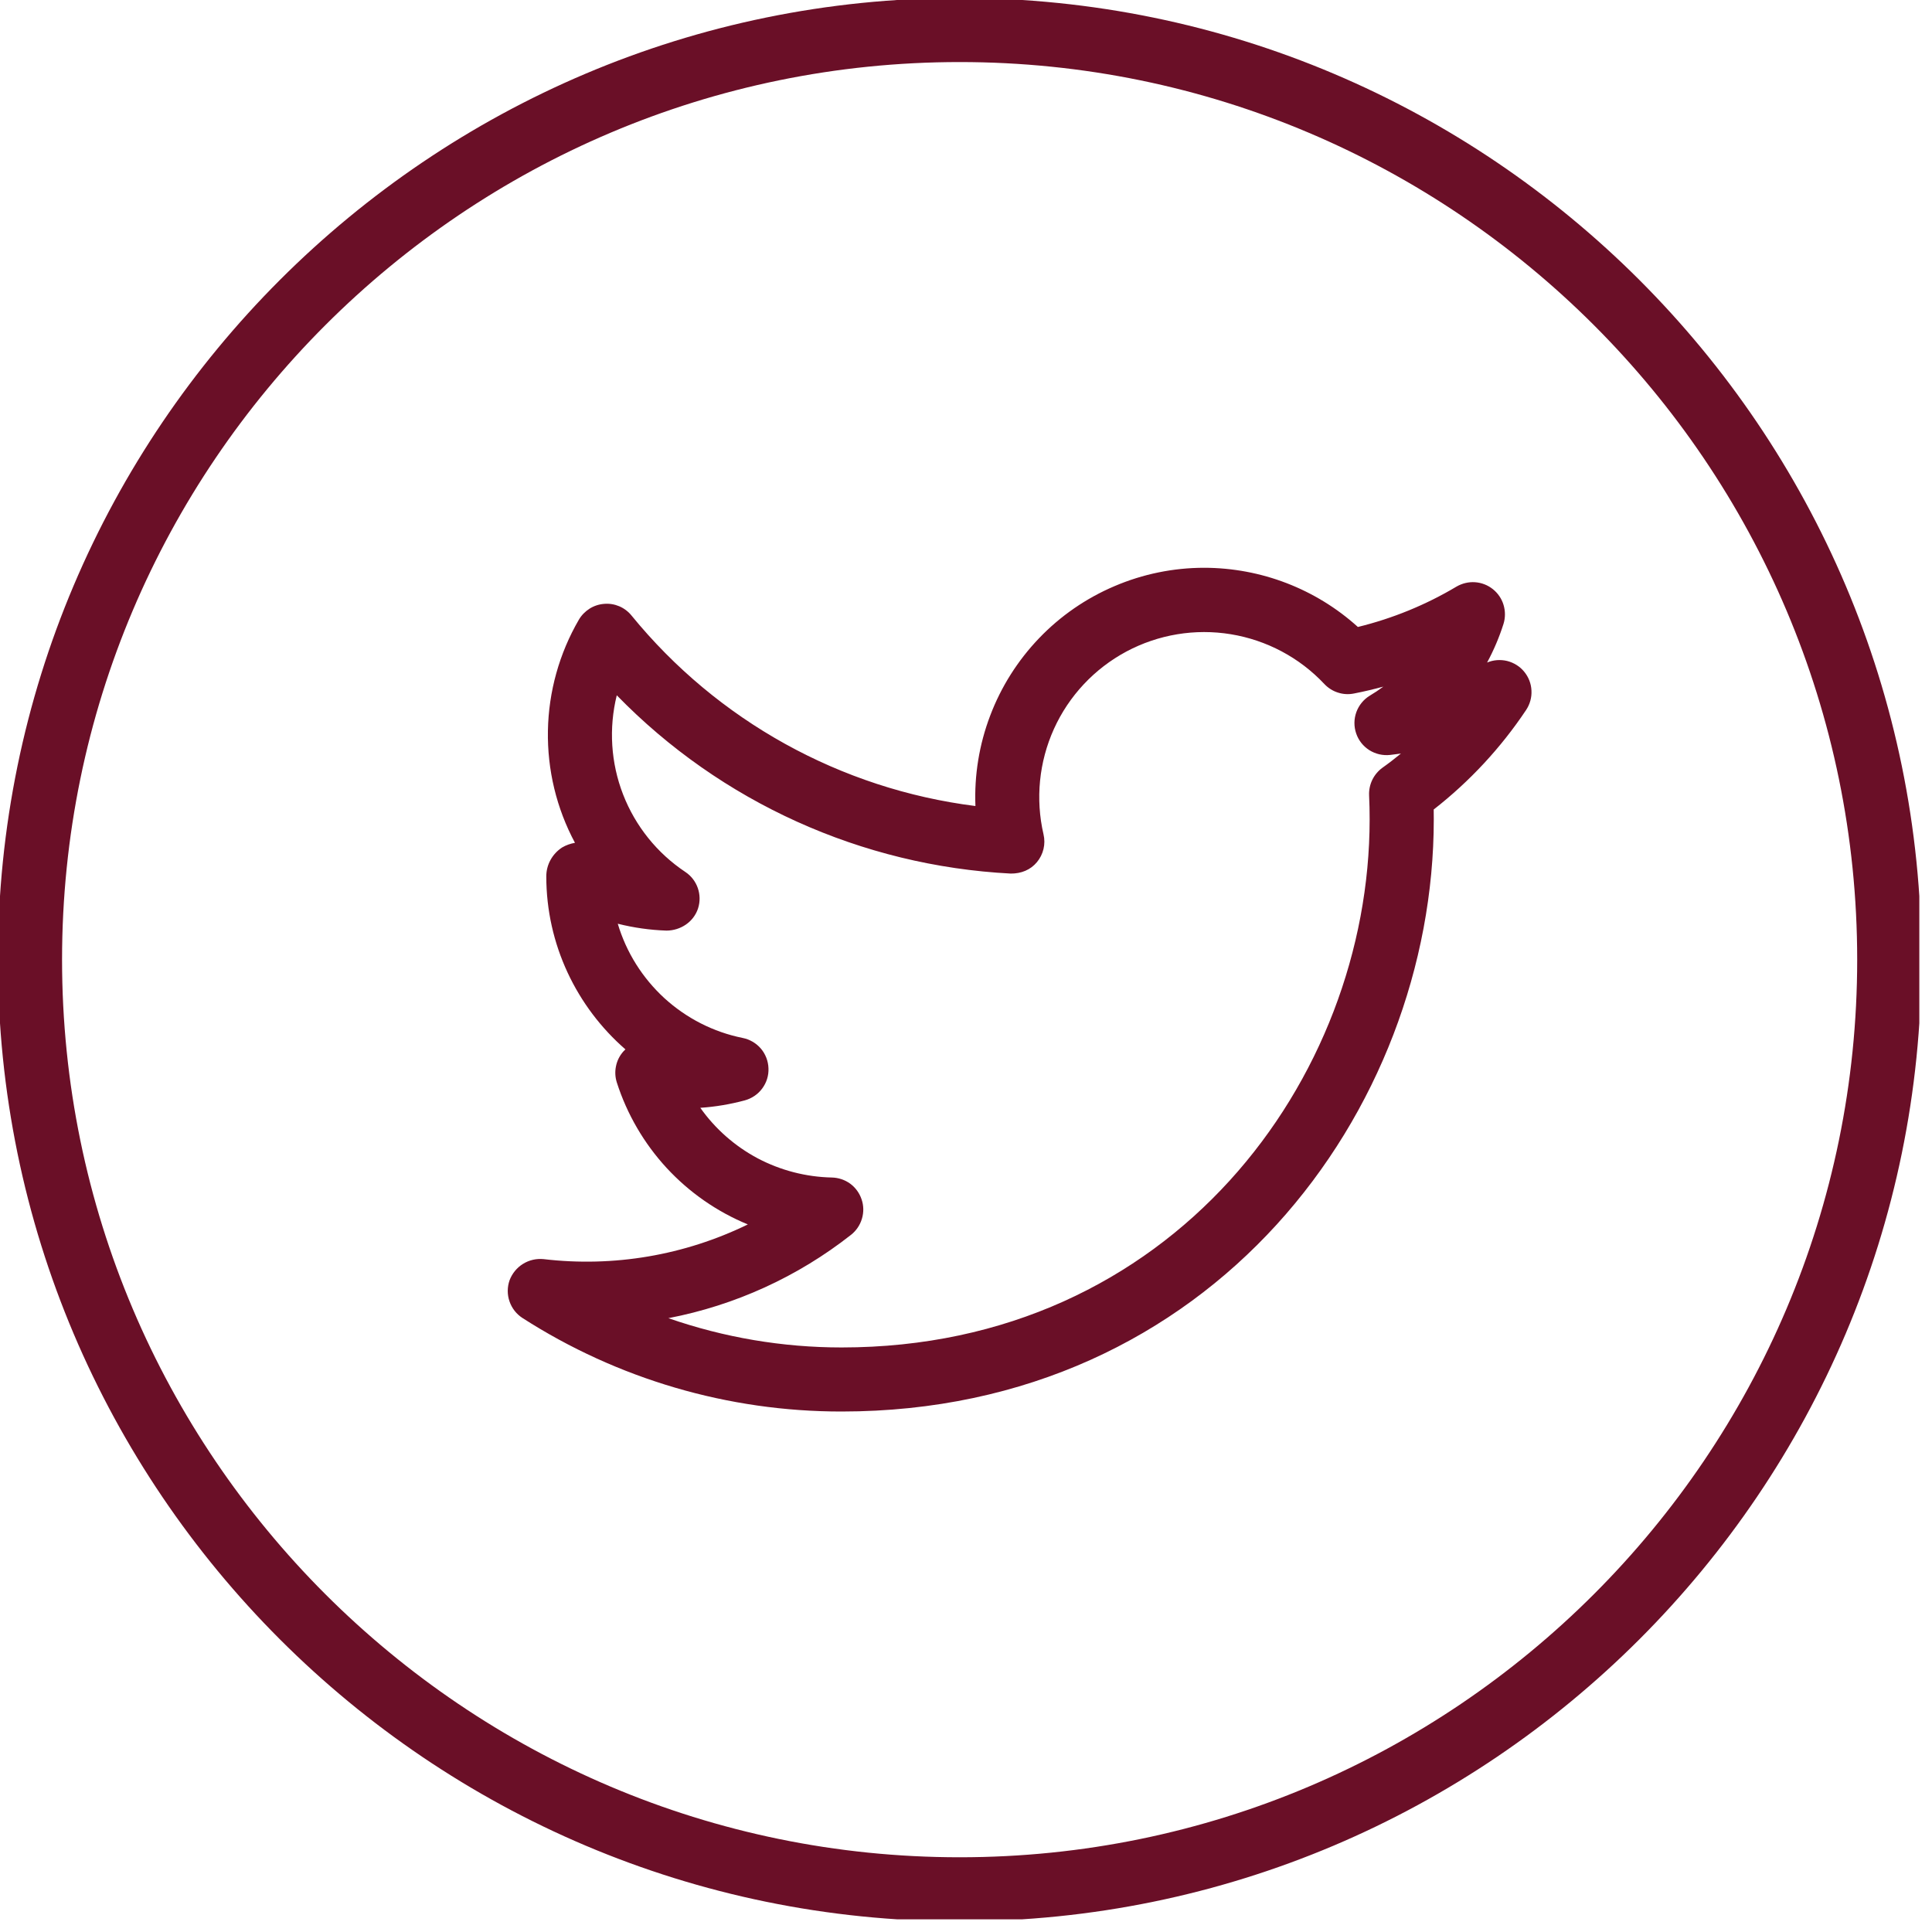 <svg width="25" height="25" viewBox="0 0 25 25" fill="none" xmlns="http://www.w3.org/2000/svg">
<g clip-path="url(#clip0_941_156)">
<path d="M12.418 -0.026C5.556 -0.026 -0.027 5.555 -0.027 12.418C-0.027 19.28 5.556 24.862 12.418 24.862C19.279 24.862 24.863 19.28 24.863 12.418C24.863 5.555 19.279 -0.026 12.418 -0.026ZM12.418 24.033C6.013 24.033 0.803 18.823 0.803 12.418C0.803 6.013 6.013 0.803 12.418 0.803C18.822 0.803 24.032 6.013 24.032 12.418C24.032 18.823 18.822 24.033 12.418 24.033Z" fill="#6A0F27"/>
<path d="M19.243 8.573C19.329 8.414 19.4 8.247 19.455 8.074C19.48 7.994 19.48 7.908 19.456 7.828C19.432 7.747 19.383 7.676 19.318 7.624C19.252 7.571 19.172 7.54 19.088 7.534C19.005 7.528 18.921 7.548 18.848 7.59C18.451 7.827 18.02 8.003 17.571 8.113C17.026 7.62 16.317 7.348 15.582 7.347C15.183 7.347 14.788 7.428 14.421 7.585C14.054 7.741 13.722 7.97 13.446 8.258C13.17 8.546 12.954 8.887 12.813 9.26C12.671 9.633 12.606 10.031 12.622 10.43C10.877 10.21 9.283 9.327 8.171 7.964C8.129 7.912 8.074 7.871 8.013 7.845C7.951 7.819 7.884 7.808 7.817 7.814C7.751 7.819 7.686 7.84 7.629 7.876C7.573 7.912 7.525 7.96 7.491 8.018C7.237 8.455 7.099 8.95 7.09 9.455C7.081 9.961 7.201 10.46 7.44 10.906C7.382 10.916 7.325 10.936 7.274 10.966C7.211 11.007 7.16 11.062 7.124 11.127C7.088 11.192 7.069 11.265 7.069 11.34C7.069 12.221 7.461 13.029 8.093 13.579L8.066 13.606C8.018 13.66 7.985 13.726 7.971 13.796C7.956 13.867 7.96 13.94 7.982 14.008C8.114 14.419 8.334 14.796 8.626 15.113C8.919 15.43 9.278 15.68 9.677 15.844C8.857 16.244 7.94 16.4 7.034 16.293C6.94 16.284 6.847 16.305 6.767 16.355C6.688 16.404 6.627 16.479 6.594 16.566C6.563 16.655 6.562 16.751 6.593 16.84C6.623 16.928 6.682 17.004 6.761 17.055C7.993 17.846 9.426 18.266 10.889 18.265C15.686 18.265 18.553 14.369 18.553 10.602L18.552 10.475C19.017 10.112 19.421 9.677 19.748 9.187C19.797 9.113 19.822 9.025 19.817 8.935C19.813 8.846 19.78 8.761 19.723 8.692C19.667 8.623 19.589 8.575 19.503 8.553C19.416 8.532 19.325 8.539 19.243 8.573ZM17.888 9.935C17.832 9.976 17.787 10.03 17.757 10.092C17.727 10.155 17.713 10.223 17.716 10.293C17.721 10.395 17.723 10.499 17.723 10.602C17.723 13.961 15.167 17.436 10.89 17.436C10.127 17.436 9.37 17.308 8.649 17.057C9.512 16.891 10.323 16.521 11.013 15.978C11.08 15.925 11.129 15.852 11.153 15.771C11.178 15.689 11.177 15.601 11.149 15.52C11.122 15.439 11.071 15.368 11.002 15.317C10.933 15.267 10.85 15.239 10.764 15.237C10.43 15.23 10.101 15.145 9.805 14.989C9.51 14.832 9.255 14.608 9.062 14.335C9.258 14.322 9.45 14.289 9.637 14.239C9.728 14.214 9.808 14.16 9.863 14.085C9.919 14.01 9.948 13.918 9.944 13.824C9.941 13.73 9.906 13.64 9.846 13.569C9.785 13.498 9.701 13.449 9.61 13.431C9.232 13.355 8.882 13.176 8.597 12.916C8.313 12.655 8.104 12.323 7.994 11.953C8.201 12.005 8.413 12.035 8.625 12.042C8.807 12.041 8.976 11.93 9.033 11.754C9.089 11.579 9.023 11.386 8.868 11.283C8.503 11.04 8.222 10.69 8.063 10.281C7.904 9.872 7.876 9.423 7.981 8.997C9.329 10.381 11.15 11.204 13.079 11.304C13.215 11.305 13.335 11.256 13.418 11.156C13.501 11.056 13.533 10.923 13.503 10.796C13.397 10.339 13.445 9.859 13.638 9.432C13.832 9.004 14.161 8.653 14.575 8.431C14.989 8.21 15.464 8.131 15.927 8.207C16.39 8.283 16.816 8.509 17.137 8.851C17.185 8.902 17.246 8.941 17.313 8.962C17.38 8.984 17.451 8.988 17.52 8.974C17.648 8.949 17.775 8.919 17.9 8.885C17.844 8.927 17.785 8.966 17.725 9.002C17.644 9.051 17.583 9.127 17.551 9.215C17.519 9.304 17.518 9.401 17.549 9.491C17.579 9.58 17.639 9.656 17.719 9.707C17.799 9.757 17.893 9.779 17.987 9.769L18.128 9.751C18.05 9.815 17.97 9.877 17.888 9.935Z" fill="#6A0F27"/>
</g>
<defs>
<clipPath id="clip0_941_156">
<rect width="24.836" height="24.836" fill="white"/>
</clipPath>
</defs>
</svg>
